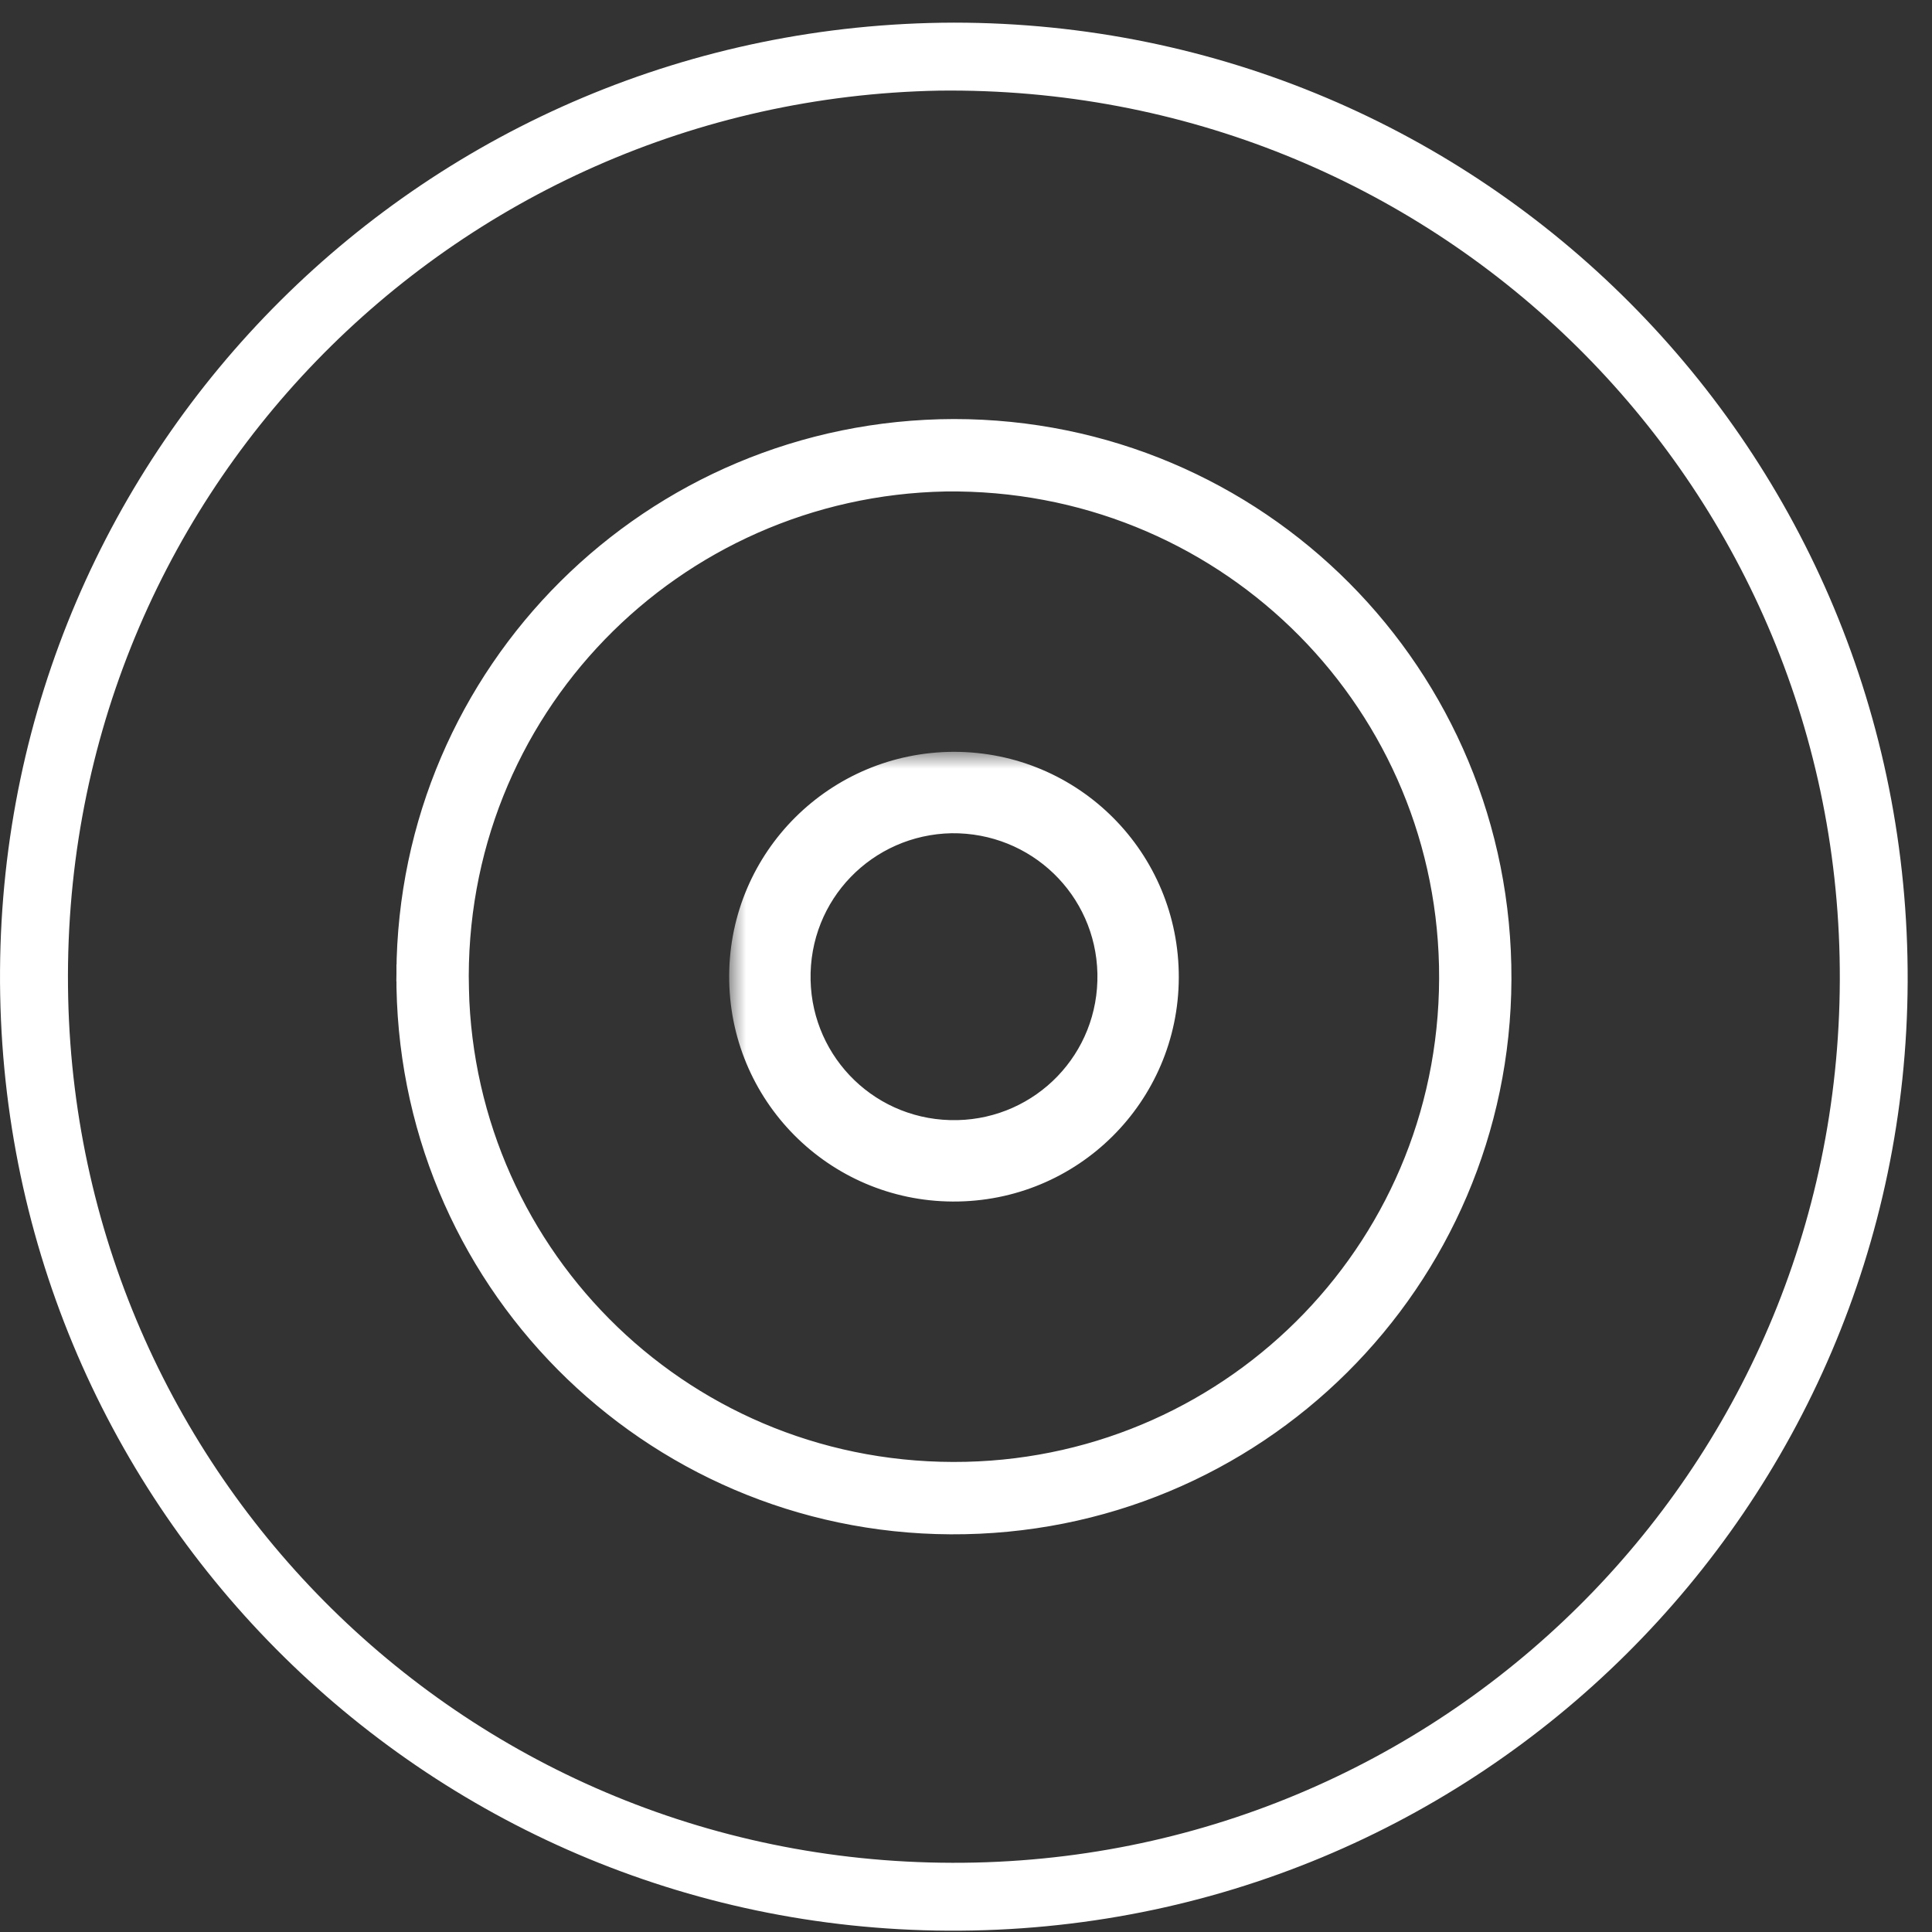 <svg width="57" height="57" viewBox="0 0 57 57" fill="none" xmlns="http://www.w3.org/2000/svg">
<rect x="0" y="0" width="57" height="57" fill="#333333" stroke="none"/>
<path fill-rule="evenodd" clip-rule="evenodd" d="M28.141 0.668C43.748 0.668 56.344 13.283 56.282 28.965C56.22 44.447 43.653 57.041 27.97 56.961C12.477 56.883 -0.101 44.303 0.001 28.624C0.101 13.168 12.6 0.704 28.141 0.668ZM27.699 2.674C13.321 2.949 1.671 14.731 2.012 29.456C2.342 43.728 14.098 55.292 28.785 54.951C43.053 54.62 54.594 42.877 54.274 28.236C53.961 13.922 42.21 2.494 27.699 2.674Z" fill="white"/>
<path d="M28.143 12.613L28.143 12.613C19.198 12.633 12.002 19.808 11.945 28.705L12.195 28.707L11.945 28.705C11.886 37.73 19.127 44.972 28.045 45.017C37.072 45.063 44.307 37.813 44.342 28.901C44.378 19.875 37.127 12.613 28.143 12.613ZM13.584 29.173L13.334 29.179L13.584 29.173C13.394 20.968 19.884 14.403 27.897 14.25C35.984 14.15 42.53 20.517 42.705 28.492C42.883 36.65 36.453 43.193 28.503 43.378C20.319 43.568 13.768 37.125 13.584 29.173Z" fill="white" stroke="white" stroke-width="0.5"/>
<mask id="path-3-outside-1_560_2" maskUnits="userSpaceOnUse" x="21.513" y="22.181" width="14" height="14" fill="black">
<rect fill="white" x="21.513" y="22.181" width="14" height="14"/>
<path fill-rule="evenodd" clip-rule="evenodd" d="M28.145 23.181C31.269 23.181 33.791 25.706 33.778 28.845C33.766 31.944 31.25 34.465 28.111 34.449C25.01 34.433 22.492 31.915 22.513 28.777C22.533 25.683 25.035 23.189 28.145 23.181ZM28.057 23.583C25.179 23.638 22.847 25.996 22.915 28.944C22.981 31.8 25.335 34.115 28.274 34.047C31.13 33.98 33.44 31.63 33.376 28.7C33.314 25.834 30.962 23.547 28.057 23.583Z"/>
</mask>
<path fill-rule="evenodd" clip-rule="evenodd" d="M28.145 23.181C31.269 23.181 33.791 25.706 33.778 28.845C33.766 31.944 31.25 34.465 28.111 34.449C25.01 34.433 22.492 31.915 22.513 28.777C22.533 25.683 25.035 23.189 28.145 23.181ZM28.057 23.583C25.179 23.638 22.847 25.996 22.915 28.944C22.981 31.8 25.335 34.115 28.274 34.047C31.13 33.98 33.44 31.63 33.376 28.7C33.314 25.834 30.962 23.547 28.057 23.583Z" fill="white"/>
<path d="M28.145 23.181L28.145 22.181L28.143 22.181L28.145 23.181ZM33.778 28.845L32.778 28.841L32.778 28.841L33.778 28.845ZM28.111 34.449L28.106 35.449L28.106 35.449L28.111 34.449ZM22.513 28.777L21.513 28.77L21.513 28.77L22.513 28.777ZM28.057 23.583L28.045 22.583L28.038 22.583L28.057 23.583ZM22.915 28.944L23.915 28.921L23.915 28.921L22.915 28.944ZM28.274 34.047L28.298 35.047L28.298 35.047L28.274 34.047ZM33.376 28.7L34.376 28.678L34.376 28.678L33.376 28.7ZM28.145 24.181C30.715 24.181 32.788 26.256 32.778 28.841L34.778 28.849C34.793 25.157 31.823 22.181 28.145 22.181V24.181ZM32.778 28.841C32.768 31.389 30.701 33.462 28.116 33.449L28.106 35.449C31.8 35.468 34.764 32.499 34.778 28.849L32.778 28.841ZM28.116 33.449C25.566 33.436 23.496 31.367 23.513 28.784L21.513 28.77C21.489 32.464 24.455 35.431 28.106 35.449L28.116 33.449ZM23.513 28.784C23.529 26.24 25.585 24.187 28.148 24.181L28.143 22.181C24.485 22.19 21.537 25.127 21.513 28.77L23.513 28.784ZM28.038 22.583C24.616 22.648 21.834 25.456 21.916 28.967L23.915 28.921C23.86 26.536 25.742 24.627 28.076 24.583L28.038 22.583ZM21.916 28.967C21.994 32.369 24.799 35.128 28.298 35.047L28.251 33.047C25.871 33.102 23.968 31.232 23.915 28.921L21.916 28.967ZM28.298 35.047C31.698 34.968 34.452 32.166 34.376 28.678L32.377 28.721C32.428 31.093 30.562 32.993 28.251 33.047L28.298 35.047ZM34.376 28.678C34.301 25.263 31.497 22.54 28.045 22.583L28.069 24.583C30.427 24.554 32.326 26.406 32.377 28.721L34.376 28.678Z" fill="white" mask="url(#path-3-outside-1_560_2)"/>
</svg>
